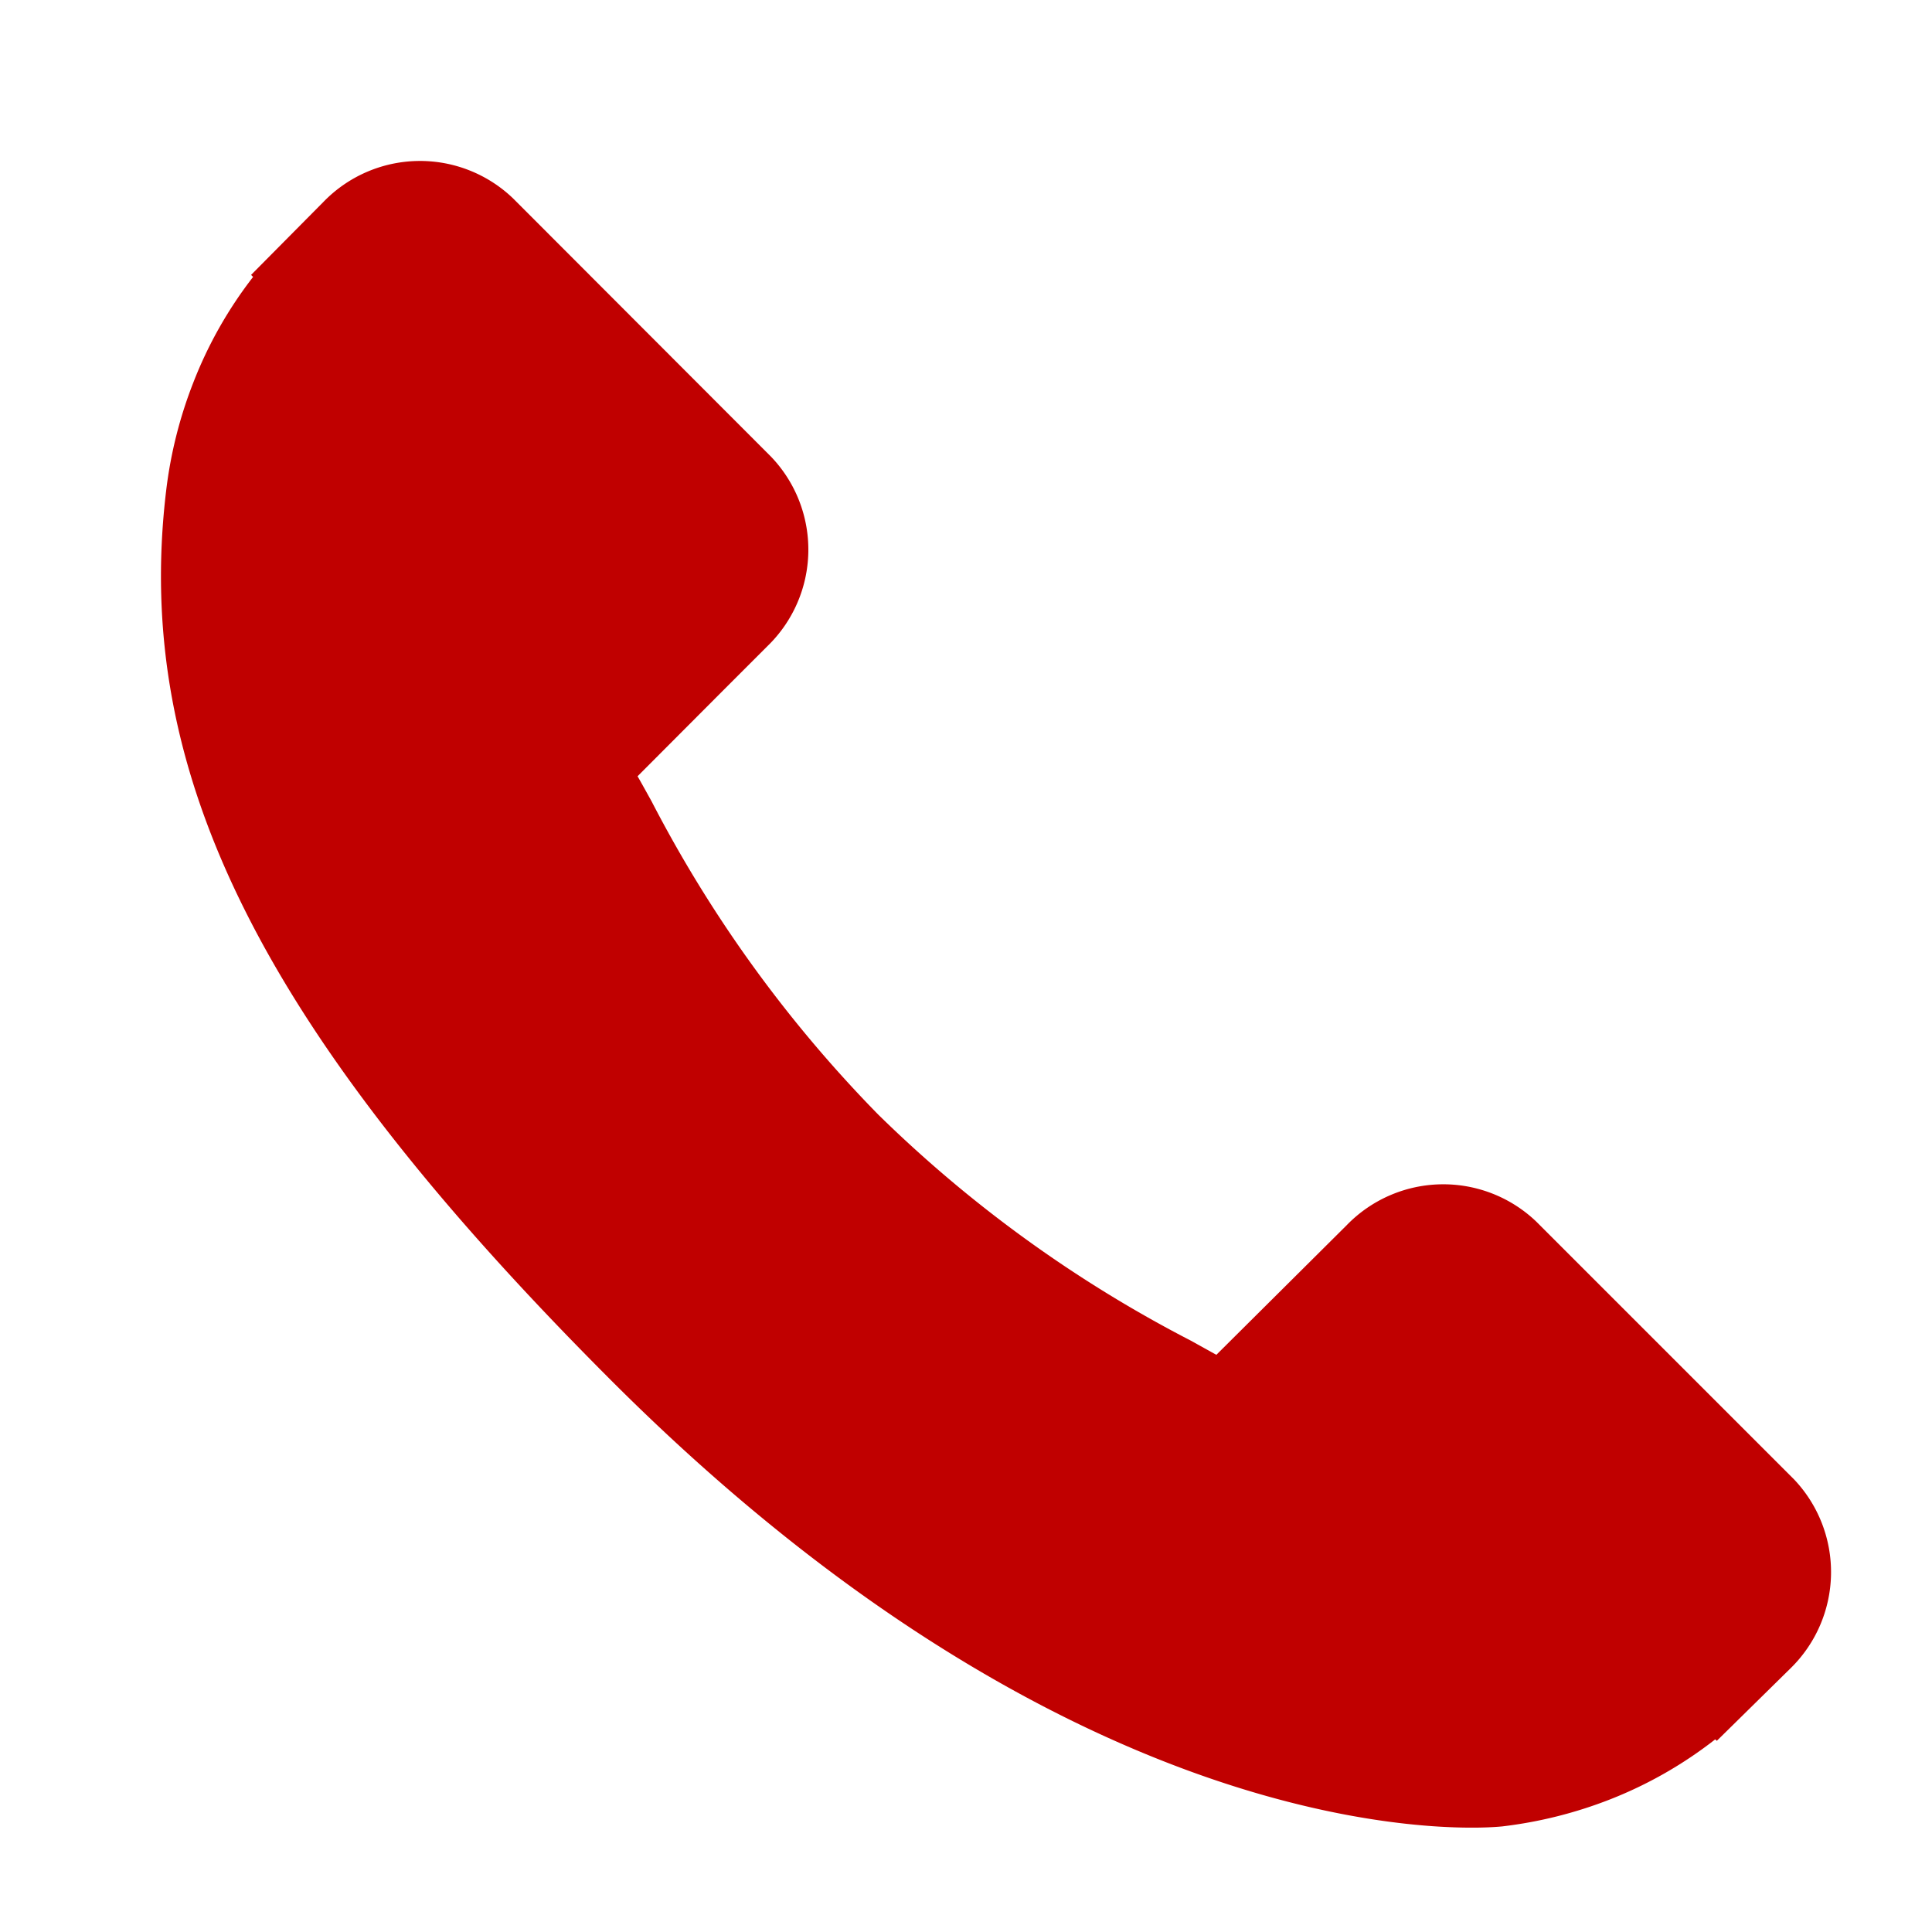 <?xml version="1.0" encoding="UTF-8"?> <svg xmlns="http://www.w3.org/2000/svg" width="24" height="24" viewBox="0 0 24 24"><g id="telefono_contato_seccion" transform="translate(-1032 -552)"><g id="call-answer_1_" data-name="call-answer (1)" transform="translate(1034 553.607)"><g id="Grupo_95" data-name="Grupo 95" transform="translate(0 0.394)"><g id="Grupo_94" data-name="Grupo 94" transform="translate(0 0)"><path id="Trazado_38" data-name="Trazado 38" d="M20.285,16.769l-3.2-3.2a1.671,1.671,0,0,0-2.356.044L13.11,15.223l-.319-.177a16.066,16.066,0,0,1-3.883-2.809,16.156,16.156,0,0,1-2.814-3.89c-.06-.108-.117-.212-.174-.311L7,6.953l.533-.533a1.669,1.669,0,0,0,.043-2.356L4.375.859A1.669,1.669,0,0,0,2.019.9l-.9.908.025.025A5.223,5.223,0,0,0,.4,3.149,5.442,5.442,0,0,0,.065,4.48c-.423,3.508,1.18,6.714,5.53,11.064,6.014,6.013,10.86,5.559,11.069,5.537A5.415,5.415,0,0,0,18,20.746,5.2,5.2,0,0,0,19.307,20l.02.018.915-.9A1.672,1.672,0,0,0,20.285,16.769Z" transform="translate(0 -0.394)" fill="#c00000"></path></g></g></g><rect id="Rectángulo_129" data-name="Rectángulo 129" width="24" height="24" transform="translate(1032 552)" fill="none"></rect></g></svg> 
